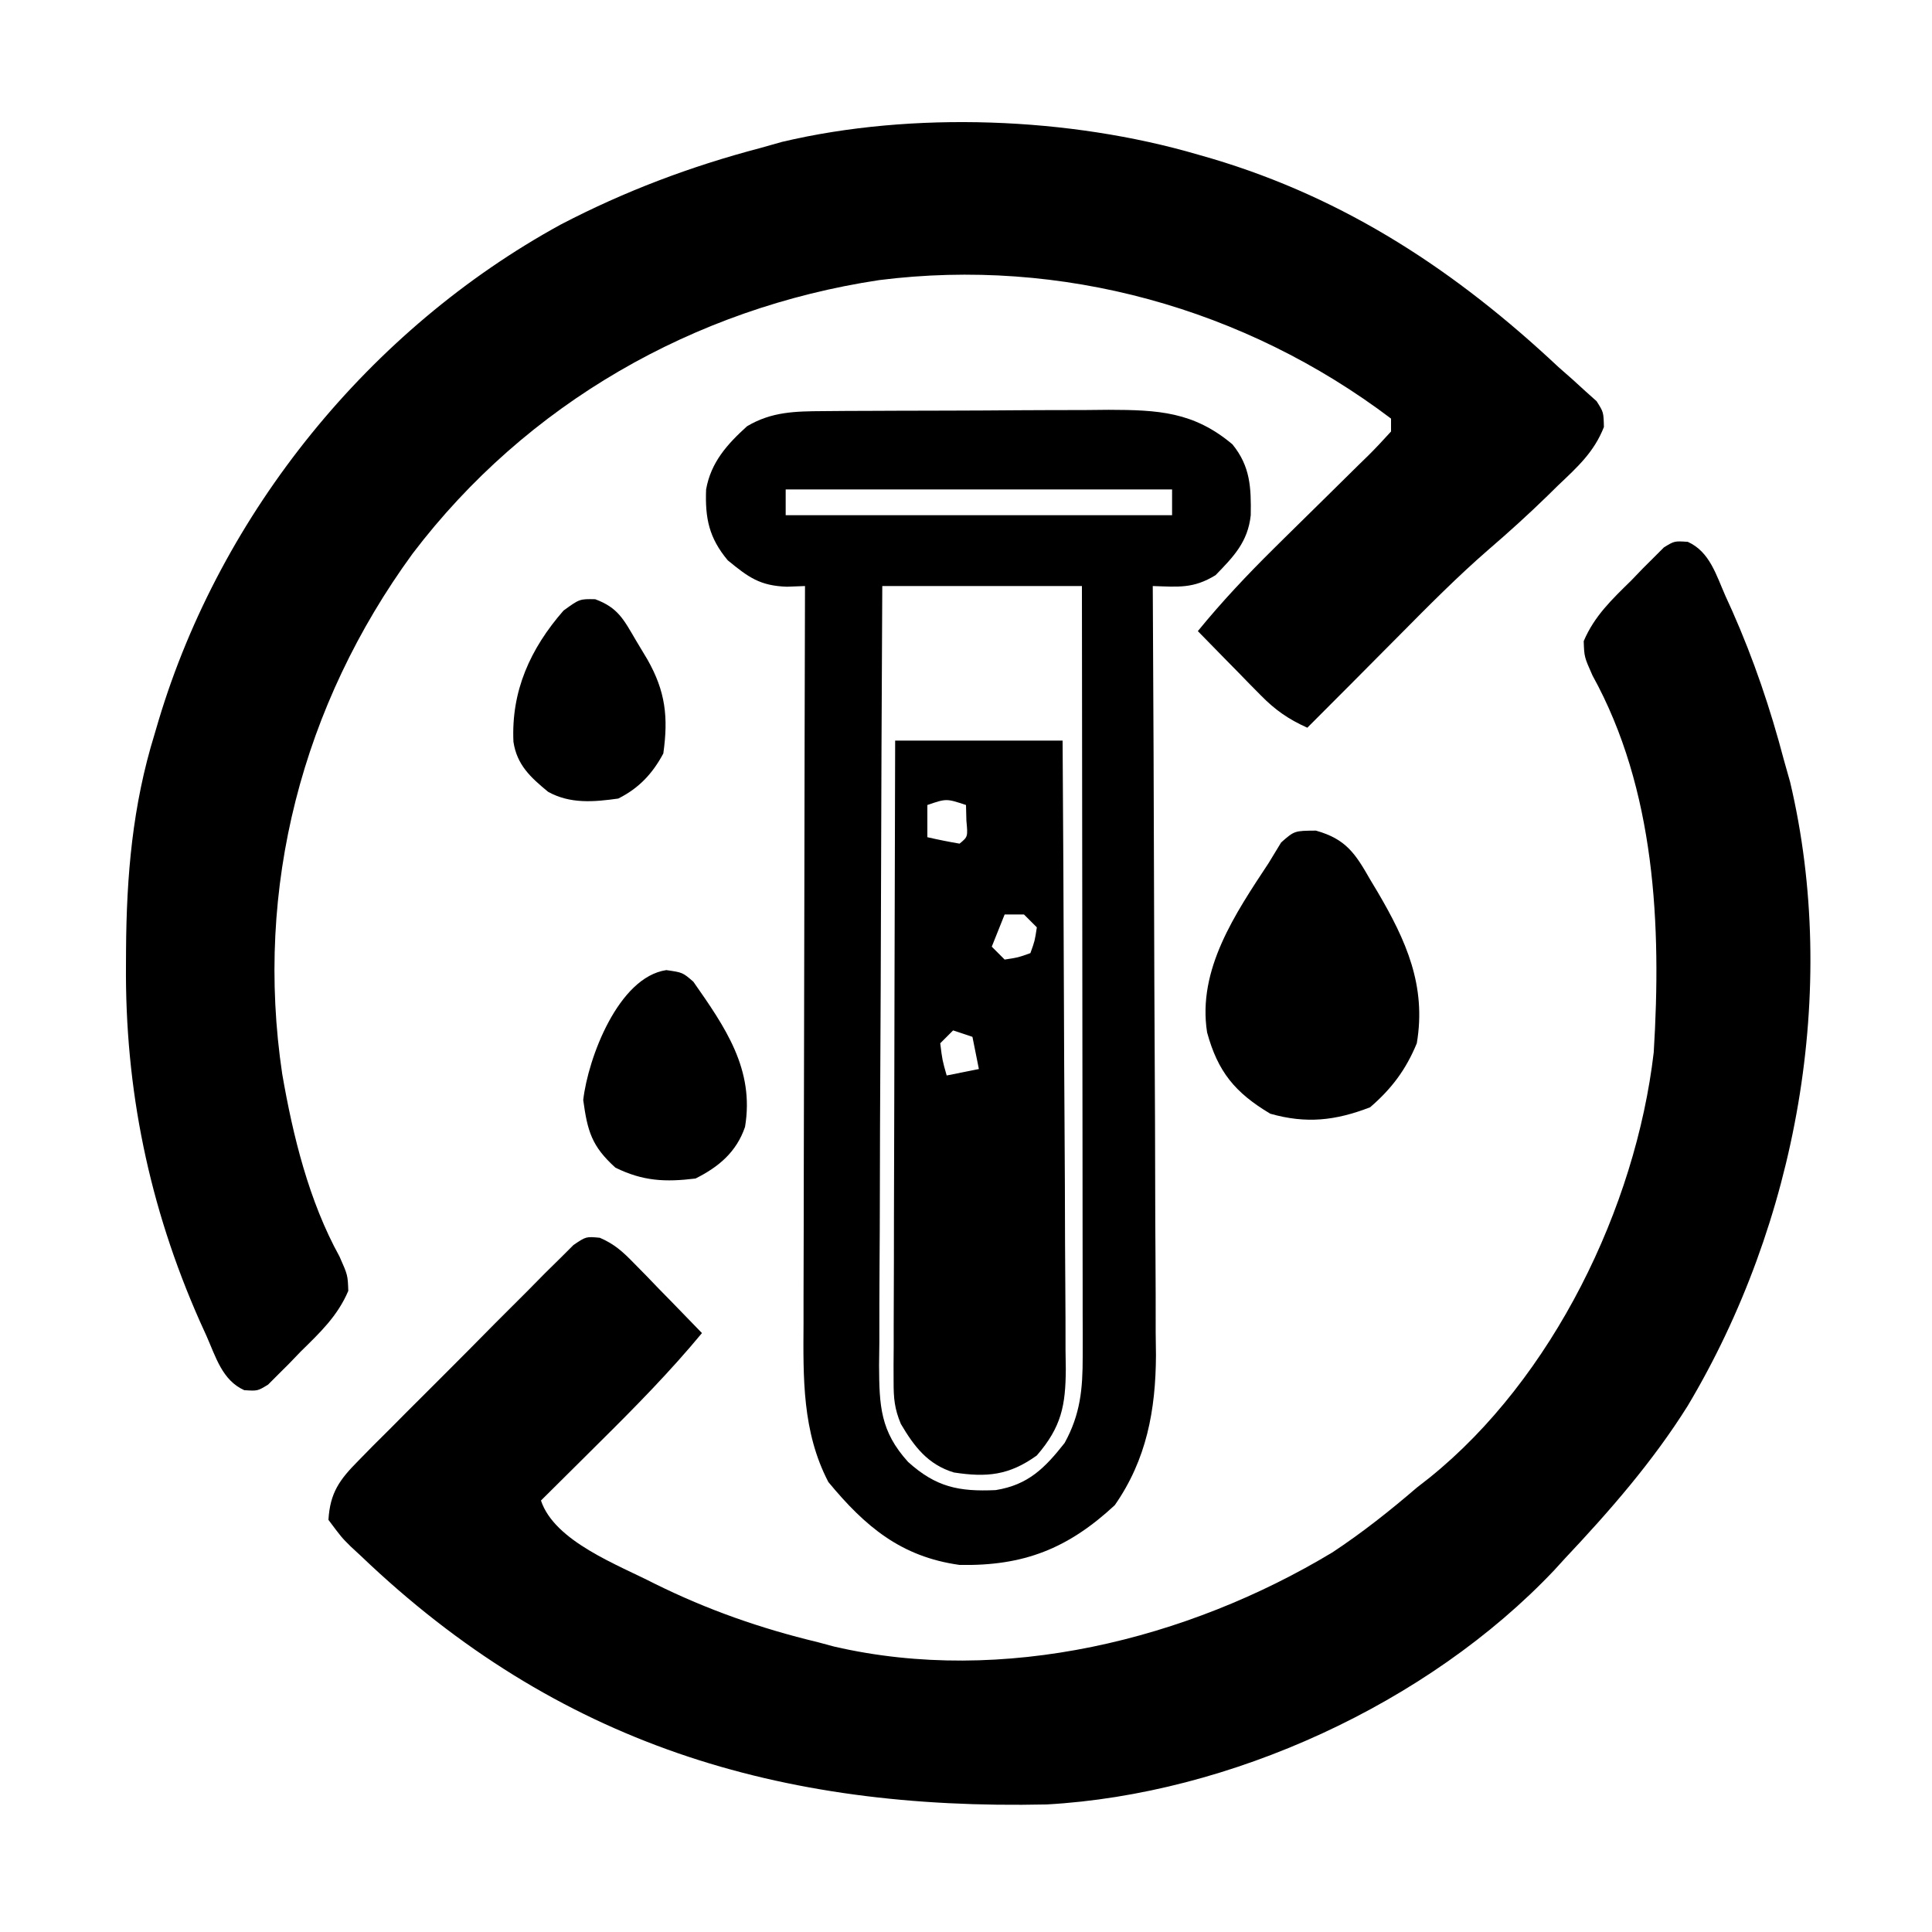 <svg height="300" width="300" xmlns="http://www.w3.org/2000/svg" version="1.1">
<path transform="translate(186,24)" fill="#000000" d="M0 0 C0.726 0.209 1.453 0.418 2.201 0.633 C23.101 6.856 40.18 18.158 56 33 C57.094 33.963 57.094 33.963 58.211 34.945 C58.863 35.541 59.515 36.136 60.188 36.75 C60.759 37.26 61.33 37.771 61.918 38.297 C63 40 63 40 63.055 42.305 C61.528 46.206 58.941 48.523 55.938 51.375 C55.115 52.183 55.115 52.183 54.275 53.008 C51.325 55.88 48.294 58.628 45.172 61.312 C40.322 65.521 35.828 70.063 31.312 74.625 C30.07 75.874 30.07 75.874 28.803 77.148 C27.222 78.738 25.643 80.328 24.065 81.919 C21.716 84.286 19.36 86.645 17 89 C14.068 87.679 12.013 86.254 9.766 83.961 C8.905 83.091 8.905 83.091 8.027 82.203 C7.441 81.6 6.854 80.997 6.25 80.375 C5.648 79.764 5.046 79.153 4.426 78.523 C2.946 77.02 1.472 75.511 0 74 C3.705 69.456 7.669 65.258 11.836 61.137 C12.363 60.615 12.89 60.094 13.433 59.556 C15.643 57.374 17.857 55.195 20.076 53.02 C21.708 51.418 23.335 49.809 24.961 48.199 C25.467 47.707 25.973 47.214 26.495 46.706 C27.702 45.508 28.856 44.258 30 43 C30 42.34 30 41.68 30 41 C7.297 23.824 -21.195 15.918 -49.488 19.496 C-78.242 23.828 -104.251 38.697 -121.917 61.946 C-139.081 85.467 -146.496 113.85 -142.177 142.771 C-140.509 152.407 -138.024 162.522 -133.281 171.113 C-132 174 -132 174 -131.918 176.445 C-133.574 180.354 -136.312 182.93 -139.312 185.875 C-140.186 186.784 -140.186 186.784 -141.076 187.711 C-141.645 188.278 -142.214 188.845 -142.801 189.43 C-143.318 189.948 -143.835 190.466 -144.368 191 C-146 192 -146 192 -148.077 191.864 C-151.49 190.331 -152.493 186.695 -153.938 183.438 C-154.284 182.673 -154.631 181.909 -154.989 181.121 C-162.861 163.343 -166.614 145.08 -166.438 125.688 C-166.434 124.971 -166.431 124.255 -166.428 123.517 C-166.356 111.956 -165.424 101.087 -162 90 C-161.791 89.291 -161.582 88.581 -161.367 87.851 C-151.661 55.528 -128.566 27.085 -98.927 10.866 C-89.006 5.694 -78.807 1.846 -68 -1 C-66.867 -1.32 -65.734 -1.639 -64.566 -1.969 C-44.306 -6.762 -19.908 -5.825 0 0 Z"></path>
<path transform="translate(262.077,84.136)" fill="#000000" d="M0 0 C3.413 1.533 4.416 5.169 5.86 8.427 C6.207 9.191 6.554 9.955 6.912 10.743 C10.249 18.28 12.826 25.901 14.923 33.864 C15.243 34.997 15.562 36.13 15.892 37.298 C23.546 69.653 16.891 105.856 -0.018 134.174 C-5.431 142.813 -12.104 150.463 -19.077 157.864 C-19.901 158.767 -19.901 158.767 -20.741 159.688 C-40.367 180.426 -71.082 194.47 -99.536 196.057 C-141.034 196.977 -175.462 186.707 -206.015 157.489 C-206.541 157.001 -207.068 156.514 -207.611 156.011 C-209.042 154.591 -209.042 154.591 -211.077 151.864 C-210.822 147.652 -209.363 145.643 -206.447 142.7 C-205.679 141.917 -204.911 141.133 -204.12 140.326 C-203.285 139.495 -202.45 138.665 -201.589 137.809 C-200.734 136.948 -199.879 136.087 -198.999 135.2 C-197.19 133.385 -195.377 131.575 -193.559 129.769 C-190.77 126.994 -188.006 124.196 -185.243 121.395 C-183.485 119.636 -181.725 117.878 -179.964 116.122 C-179.135 115.279 -178.305 114.437 -177.451 113.569 C-176.285 112.422 -176.285 112.422 -175.095 111.251 C-174.415 110.571 -173.734 109.891 -173.032 109.191 C-171.077 107.864 -171.077 107.864 -168.935 108.065 C-166.657 109.045 -165.352 110.248 -163.624 112.024 C-162.696 112.967 -162.696 112.967 -161.749 113.928 C-161.115 114.588 -160.481 115.247 -159.827 115.927 C-158.853 116.921 -158.853 116.921 -157.858 117.936 C-156.258 119.572 -154.664 121.215 -153.077 122.864 C-158.039 128.859 -163.425 134.328 -168.952 139.802 C-170.271 141.113 -170.271 141.113 -171.616 142.452 C-173.768 144.592 -175.921 146.729 -178.077 148.864 C-175.962 155.21 -166.203 158.807 -160.37 161.802 C-152.195 165.846 -143.965 168.728 -135.077 170.864 C-133.816 171.202 -133.816 171.202 -132.53 171.548 C-106.396 177.582 -77.704 170.498 -55.159 156.903 C-50.532 153.842 -46.281 150.477 -42.077 146.864 C-41.416 146.347 -40.755 145.83 -40.073 145.298 C-20.982 129.909 -8.092 103.367 -5.288 79.282 C-4.073 59.595 -5.022 38.454 -14.796 20.751 C-16.077 17.864 -16.077 17.864 -16.159 15.419 C-14.503 11.51 -11.765 8.934 -8.765 5.989 C-8.183 5.383 -7.601 4.777 -7.001 4.153 C-6.432 3.586 -5.863 3.019 -5.276 2.434 C-4.759 1.916 -4.242 1.398 -3.709 0.865 C-2.077 -0.136 -2.077 -0.136 0 0 Z"></path>
<path transform="translate(127.851,63.839)" fill="#000000" d="M0 0 C1.768 -0.014 1.768 -0.014 3.571 -0.029 C4.841 -0.033 6.11 -0.038 7.419 -0.042 C9.383 -0.051 9.383 -0.051 11.387 -0.059 C14.158 -0.07 16.93 -0.076 19.701 -0.079 C23.238 -0.085 26.775 -0.109 30.312 -0.137 C33.702 -0.16 37.092 -0.162 40.481 -0.167 C42.377 -0.186 42.377 -0.186 44.311 -0.204 C51.967 -0.185 57.491 0.081 63.524 5.161 C66.303 8.581 66.435 11.853 66.364 16.169 C65.917 20.313 63.71 22.585 60.899 25.474 C57.447 27.592 55.131 27.287 51.149 27.161 C51.153 27.816 51.157 28.471 51.16 29.145 C51.249 45.113 51.315 61.081 51.356 77.05 C51.377 84.772 51.405 92.494 51.451 100.217 C51.491 106.951 51.517 113.686 51.526 120.421 C51.531 123.983 51.543 127.545 51.572 131.108 C51.605 135.096 51.605 139.083 51.603 143.071 C51.618 144.237 51.632 145.404 51.647 146.606 C51.604 155.115 50.198 162.786 45.255 169.88 C37.991 176.626 31.114 179.353 21.149 179.161 C12.056 177.9 6.477 173.19 0.774 166.286 C-3.296 158.46 -3.132 150.124 -3.078 141.481 C-3.078 140.241 -3.078 139.001 -3.079 137.724 C-3.078 134.35 -3.068 130.977 -3.054 127.604 C-3.041 124.068 -3.04 120.533 -3.038 116.997 C-3.031 110.315 -3.015 103.632 -2.995 96.949 C-2.972 89.336 -2.962 81.723 -2.951 74.11 C-2.931 58.46 -2.895 42.811 -2.851 27.161 C-4.237 27.213 -4.237 27.213 -5.652 27.267 C-9.847 27.128 -11.638 25.803 -14.851 23.161 C-17.737 19.698 -18.385 16.674 -18.206 12.153 C-17.454 7.936 -14.936 5.144 -11.851 2.349 C-8.027 0.078 -4.384 0.029 0 0 Z M-5.851 12.161 C-5.851 13.481 -5.851 14.801 -5.851 16.161 C13.949 16.161 33.749 16.161 54.149 16.161 C54.149 14.841 54.149 13.521 54.149 12.161 C34.349 12.161 14.549 12.161 -5.851 12.161 Z M9.149 27.161 C9.059 44.007 8.985 60.853 8.942 77.7 C8.921 85.522 8.893 93.344 8.847 101.167 C8.808 107.985 8.782 114.804 8.773 121.622 C8.768 125.232 8.755 128.842 8.726 132.451 C8.694 136.483 8.693 140.514 8.695 144.546 C8.681 145.74 8.666 146.934 8.651 148.165 C8.683 154.474 8.842 158.401 13.149 163.161 C17.5 167.097 21.067 167.8 26.751 167.544 C31.807 166.737 34.393 164.121 37.462 160.224 C39.916 155.77 40.274 151.843 40.269 146.814 C40.271 145.756 40.272 144.697 40.274 143.606 C40.27 142.456 40.266 141.305 40.263 140.119 C40.263 138.899 40.263 137.679 40.263 136.422 C40.263 133.086 40.258 129.749 40.251 126.413 C40.244 122.923 40.244 119.433 40.243 115.943 C40.239 109.338 40.231 102.733 40.221 96.128 C40.21 88.607 40.205 81.086 40.199 73.565 C40.189 58.097 40.171 42.629 40.149 27.161 C29.919 27.161 19.689 27.161 9.149 27.161 Z"></path>
<path transform="translate(139,115)" fill="#000000" d="M0 0 C8.58 0 17.16 0 26 0 C26.09 13.587 26.164 27.173 26.207 40.76 C26.228 47.069 26.256 53.378 26.302 59.687 C26.345 65.775 26.369 71.863 26.38 77.952 C26.387 80.274 26.401 82.597 26.423 84.92 C26.452 88.174 26.456 91.426 26.454 94.68 C26.476 96.121 26.476 96.121 26.498 97.59 C26.463 103.232 25.836 106.56 22 111 C17.689 114.108 14.218 114.426 9.117 113.645 C5.08 112.416 2.96 109.631 0.886 106.109 C-0.103 103.755 -0.247 102.116 -0.241 99.571 C-0.243 98.69 -0.246 97.81 -0.249 96.902 C-0.242 95.944 -0.234 94.986 -0.227 93.999 C-0.227 92.984 -0.228 91.969 -0.228 90.923 C-0.227 87.569 -0.211 84.214 -0.195 80.859 C-0.192 78.533 -0.189 76.207 -0.187 73.881 C-0.179 67.759 -0.159 61.637 -0.137 55.515 C-0.117 49.268 -0.108 43.021 -0.098 36.773 C-0.076 24.516 -0.041 12.258 0 0 Z M5 10 C5 11.65 5 13.3 5 15 C6.656 15.382 8.325 15.714 10 16 C11.296 14.934 11.296 14.934 11.062 12.438 C11.042 11.633 11.021 10.829 11 10 C7.951 8.989 7.951 8.989 5 10 Z M17 27 C16.34 28.65 15.68 30.3 15 32 C15.66 32.66 16.32 33.32 17 34 C19.108 33.681 19.108 33.681 21 33 C21.681 31.108 21.681 31.108 22 29 C21.34 28.34 20.68 27.68 20 27 C19.01 27 18.02 27 17 27 Z M9 45 C8.34 45.66 7.68 46.32 7 47 C7.32 49.603 7.32 49.603 8 52 C9.65 51.67 11.3 51.34 13 51 C12.67 49.35 12.34 47.7 12 46 C11.01 45.67 10.02 45.34 9 45 Z"></path>
<path transform="translate(204.332,128.977)" fill="#000000" d="M0 0 C4.669 1.303 6.131 3.576 8.418 7.586 C8.801 8.226 9.185 8.865 9.58 9.524 C13.994 17.036 17.182 24.097 15.668 33.023 C13.987 37.112 11.757 40.085 8.418 42.961 C3.032 45.042 -1.498 45.543 -7.082 43.961 C-12.579 40.684 -15.232 37.427 -16.895 31.336 C-18.432 21.567 -12.5 12.866 -7.332 5.023 C-6.693 3.972 -6.053 2.92 -5.395 1.836 C-3.332 0.023 -3.332 0.023 0 0 Z"></path>
<path transform="translate(103.465,150.637)" fill="#000000" d="M0 0 C2.535 0.363 2.535 0.363 4.195 1.797 C9.13 8.849 13.721 15.419 12.223 24.348 C10.893 28.246 8.134 30.564 4.535 32.363 C-0.163 32.937 -3.615 32.781 -7.902 30.676 C-11.591 27.347 -12.238 25.015 -12.902 20.176 C-12.153 13.645 -7.441 1.097 0 0 Z"></path>
<path transform="translate(92.422,93.047)" fill="#000000" d="M0 0 C3.555 1.314 4.429 3.16 6.328 6.391 C6.921 7.379 7.514 8.368 8.125 9.387 C10.913 14.311 11.374 18.305 10.578 23.953 C8.906 27.079 6.793 29.346 3.578 30.953 C-0.216 31.484 -3.885 31.804 -7.312 29.906 C-10.052 27.646 -12.154 25.726 -12.695 22.141 C-13.061 14.265 -10.087 7.685 -4.922 1.766 C-2.422 -0.047 -2.422 -0.047 0 0 Z"></path>
</svg>

